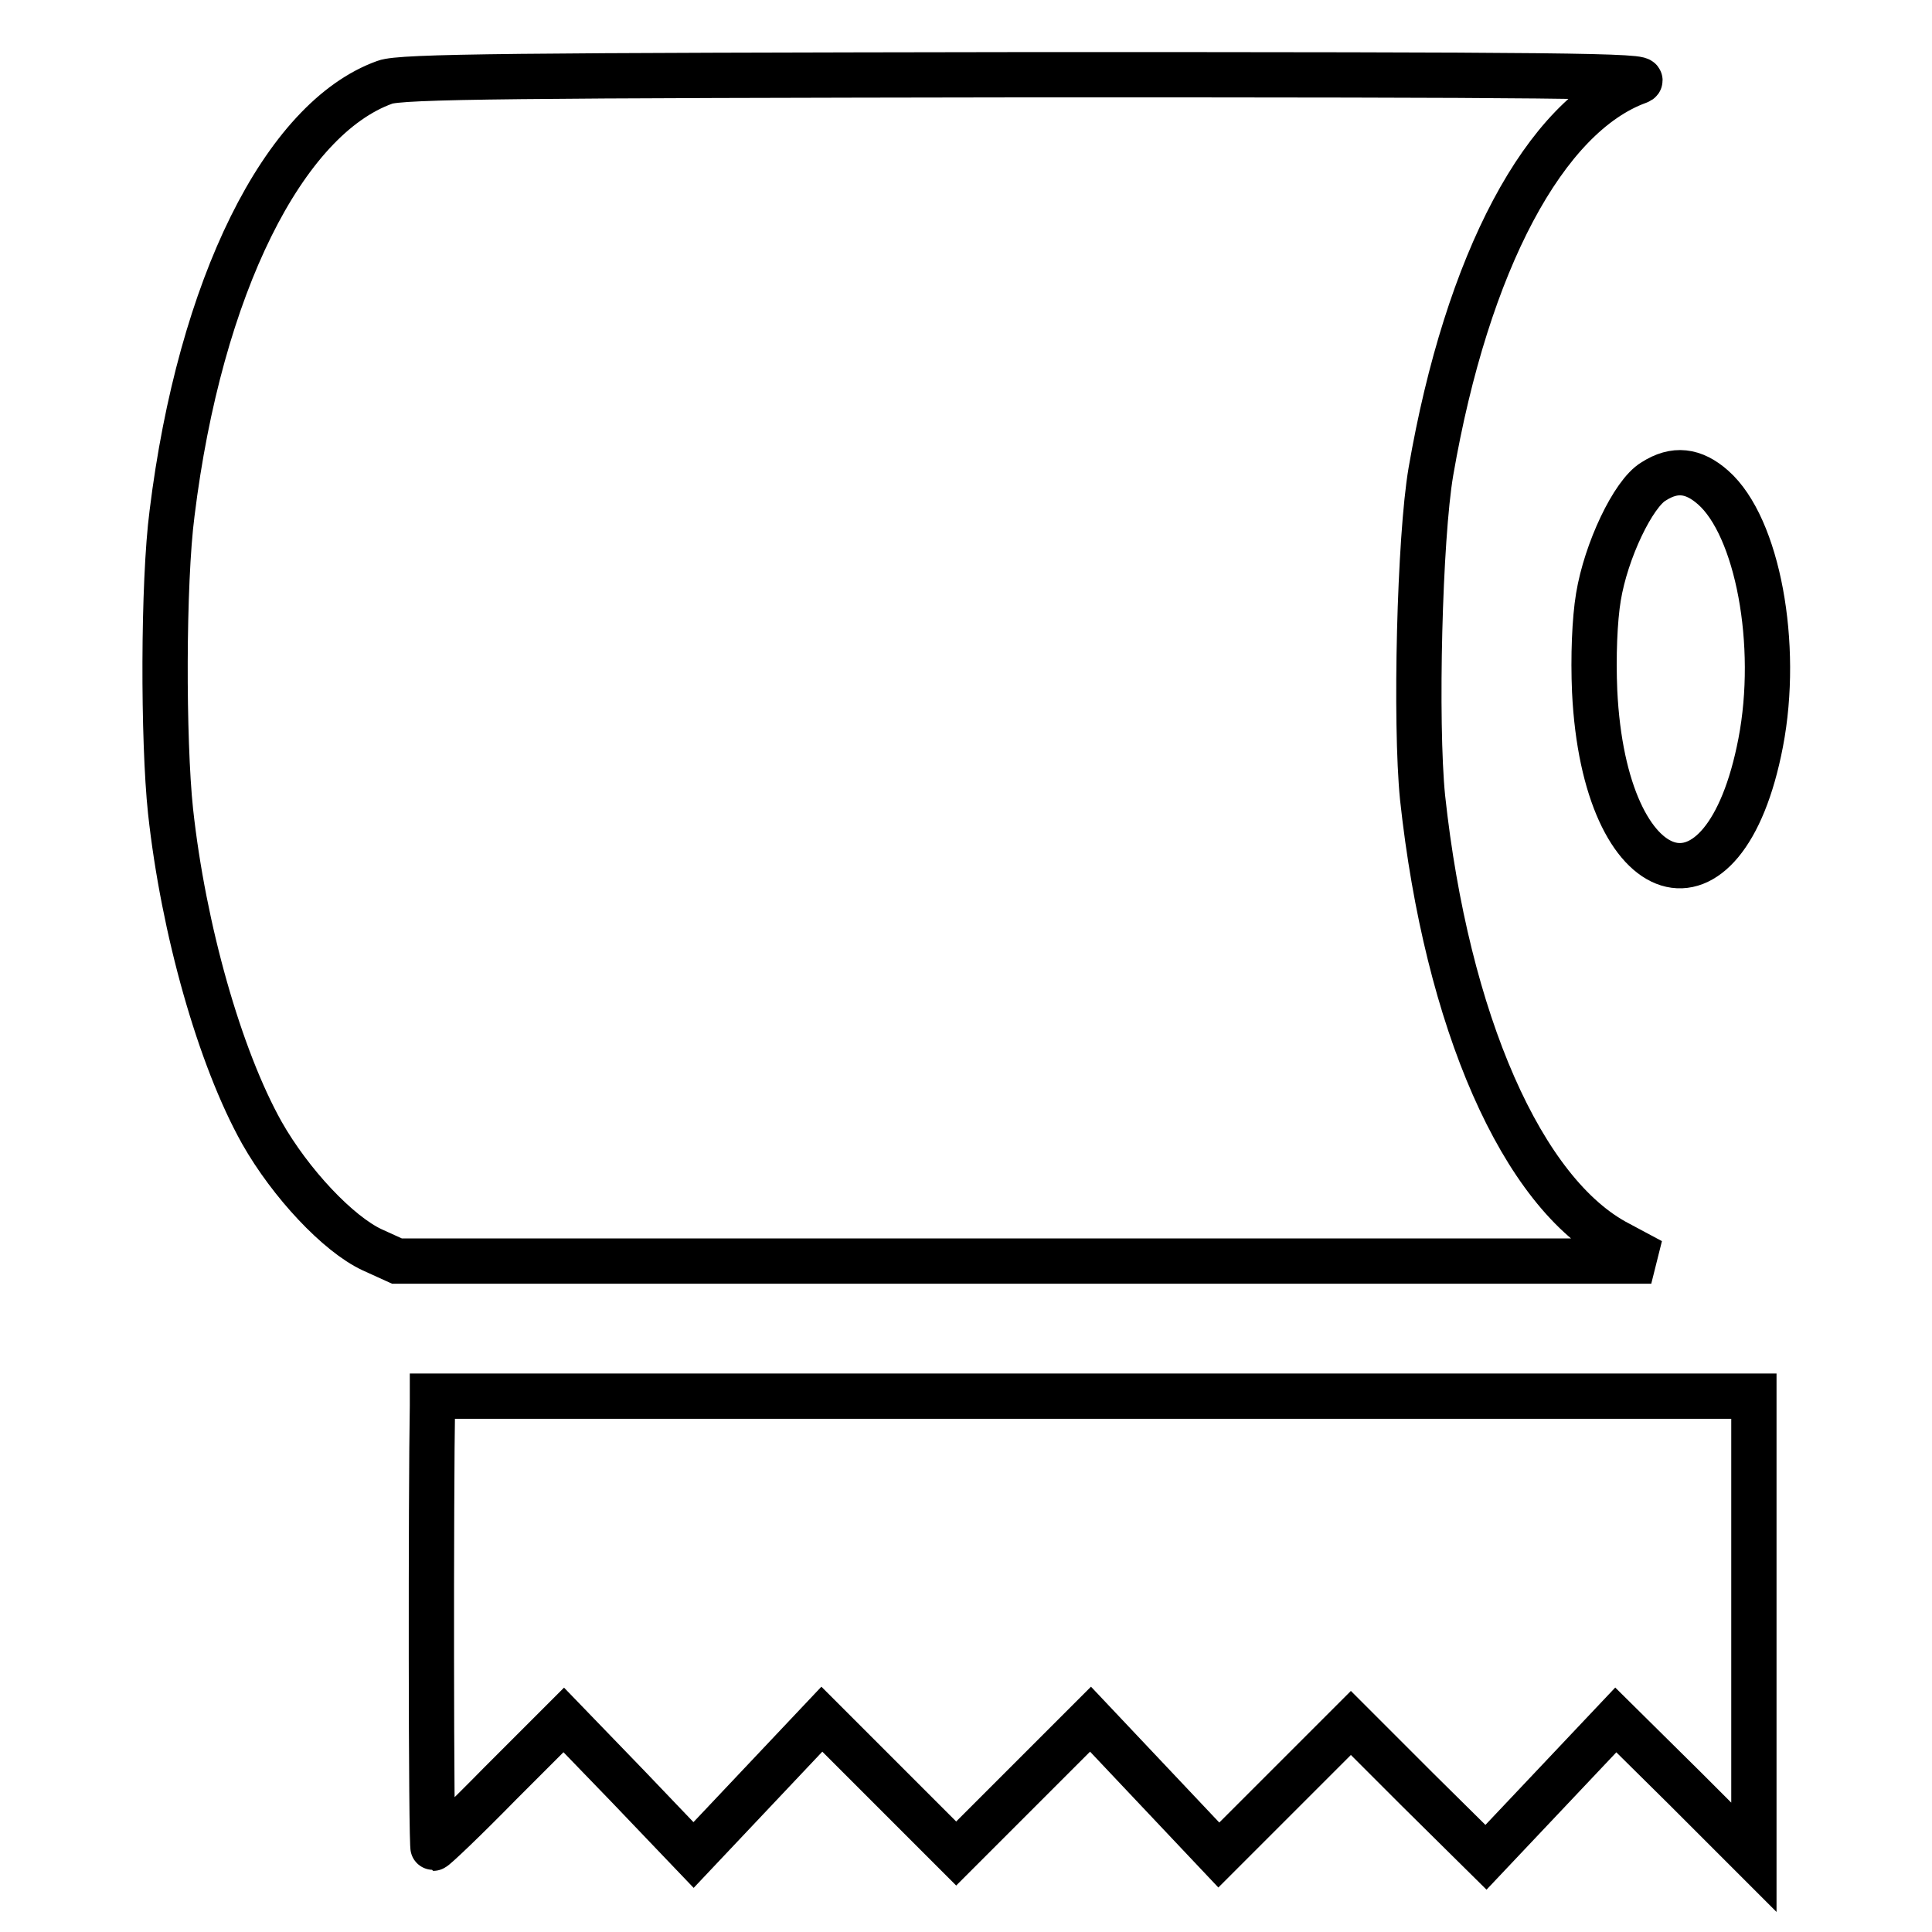 <?xml version="1.0" encoding="utf-8"?>
<!-- Svg Vector Icons : http://www.onlinewebfonts.com/icon -->
<!DOCTYPE svg PUBLIC "-//W3C//DTD SVG 1.1//EN" "http://www.w3.org/Graphics/SVG/1.1/DTD/svg11.dtd">
<svg version="1.1" xmlns="http://www.w3.org/2000/svg" xmlns:xlink="http://www.w3.org/1999/xlink" x="0px" y="0px" viewBox="0 0 256 256" enable-background="new 0 0 256 256" xml:space="preserve">
<g><g><g><path stroke-width="6" fill-opacity="0" stroke="#000000"  d="M51,10.9C37.6,15.7,26.5,38,22.8,68c-1.2,9.2-1.2,30.1-0.2,39.5c1.7,15.6,6.5,32.6,12.1,42.6c3.8,6.7,10.1,13.4,14.6,15.5l3.3,1.5h83.1h83.1l-4.3-2.3c-12.8-6.6-22.8-29.5-26-59.1c-1-10-0.4-34.4,1.1-43.2c4.8-27.8,15.1-47.2,27.5-51.7c2.1-0.8-11.2-0.9-80.5-0.9C68.5,10,53.1,10.1,51,10.9z"/><path stroke-width="6" fill-opacity="0" stroke="#000000"  d="M219.1,63.8c-2.7,1.6-6.3,9.2-7.3,15.3c-0.5,3-0.7,7.9-0.5,12.5c1.3,26.9,17.2,31.8,22,6.8c2.5-13-0.4-28.6-6.3-33.8C224.4,62.3,221.9,62,219.1,63.8z"/><path stroke-width="6" fill-opacity="0" stroke="#000000"  d="M57.3,186.3c-0.2,11-0.2,58.6,0.1,58.6c0.2,0,4.2-3.8,8.8-8.5l8.5-8.5l8.6,8.9l8.6,9l8.5-9l8.5-9l8.9,8.9l8.9,8.9l8.9-8.9l8.9-8.9l8.5,9l8.5,9l8.8-8.8l8.7-8.7l8.9,8.9l9,8.9l8.6-9.1l8.6-9.1l9.2,9.1l9.1,9.1v-30.6v-30.5h-87.5H57.3L57.3,186.3z"/></g></g></g>
</svg>